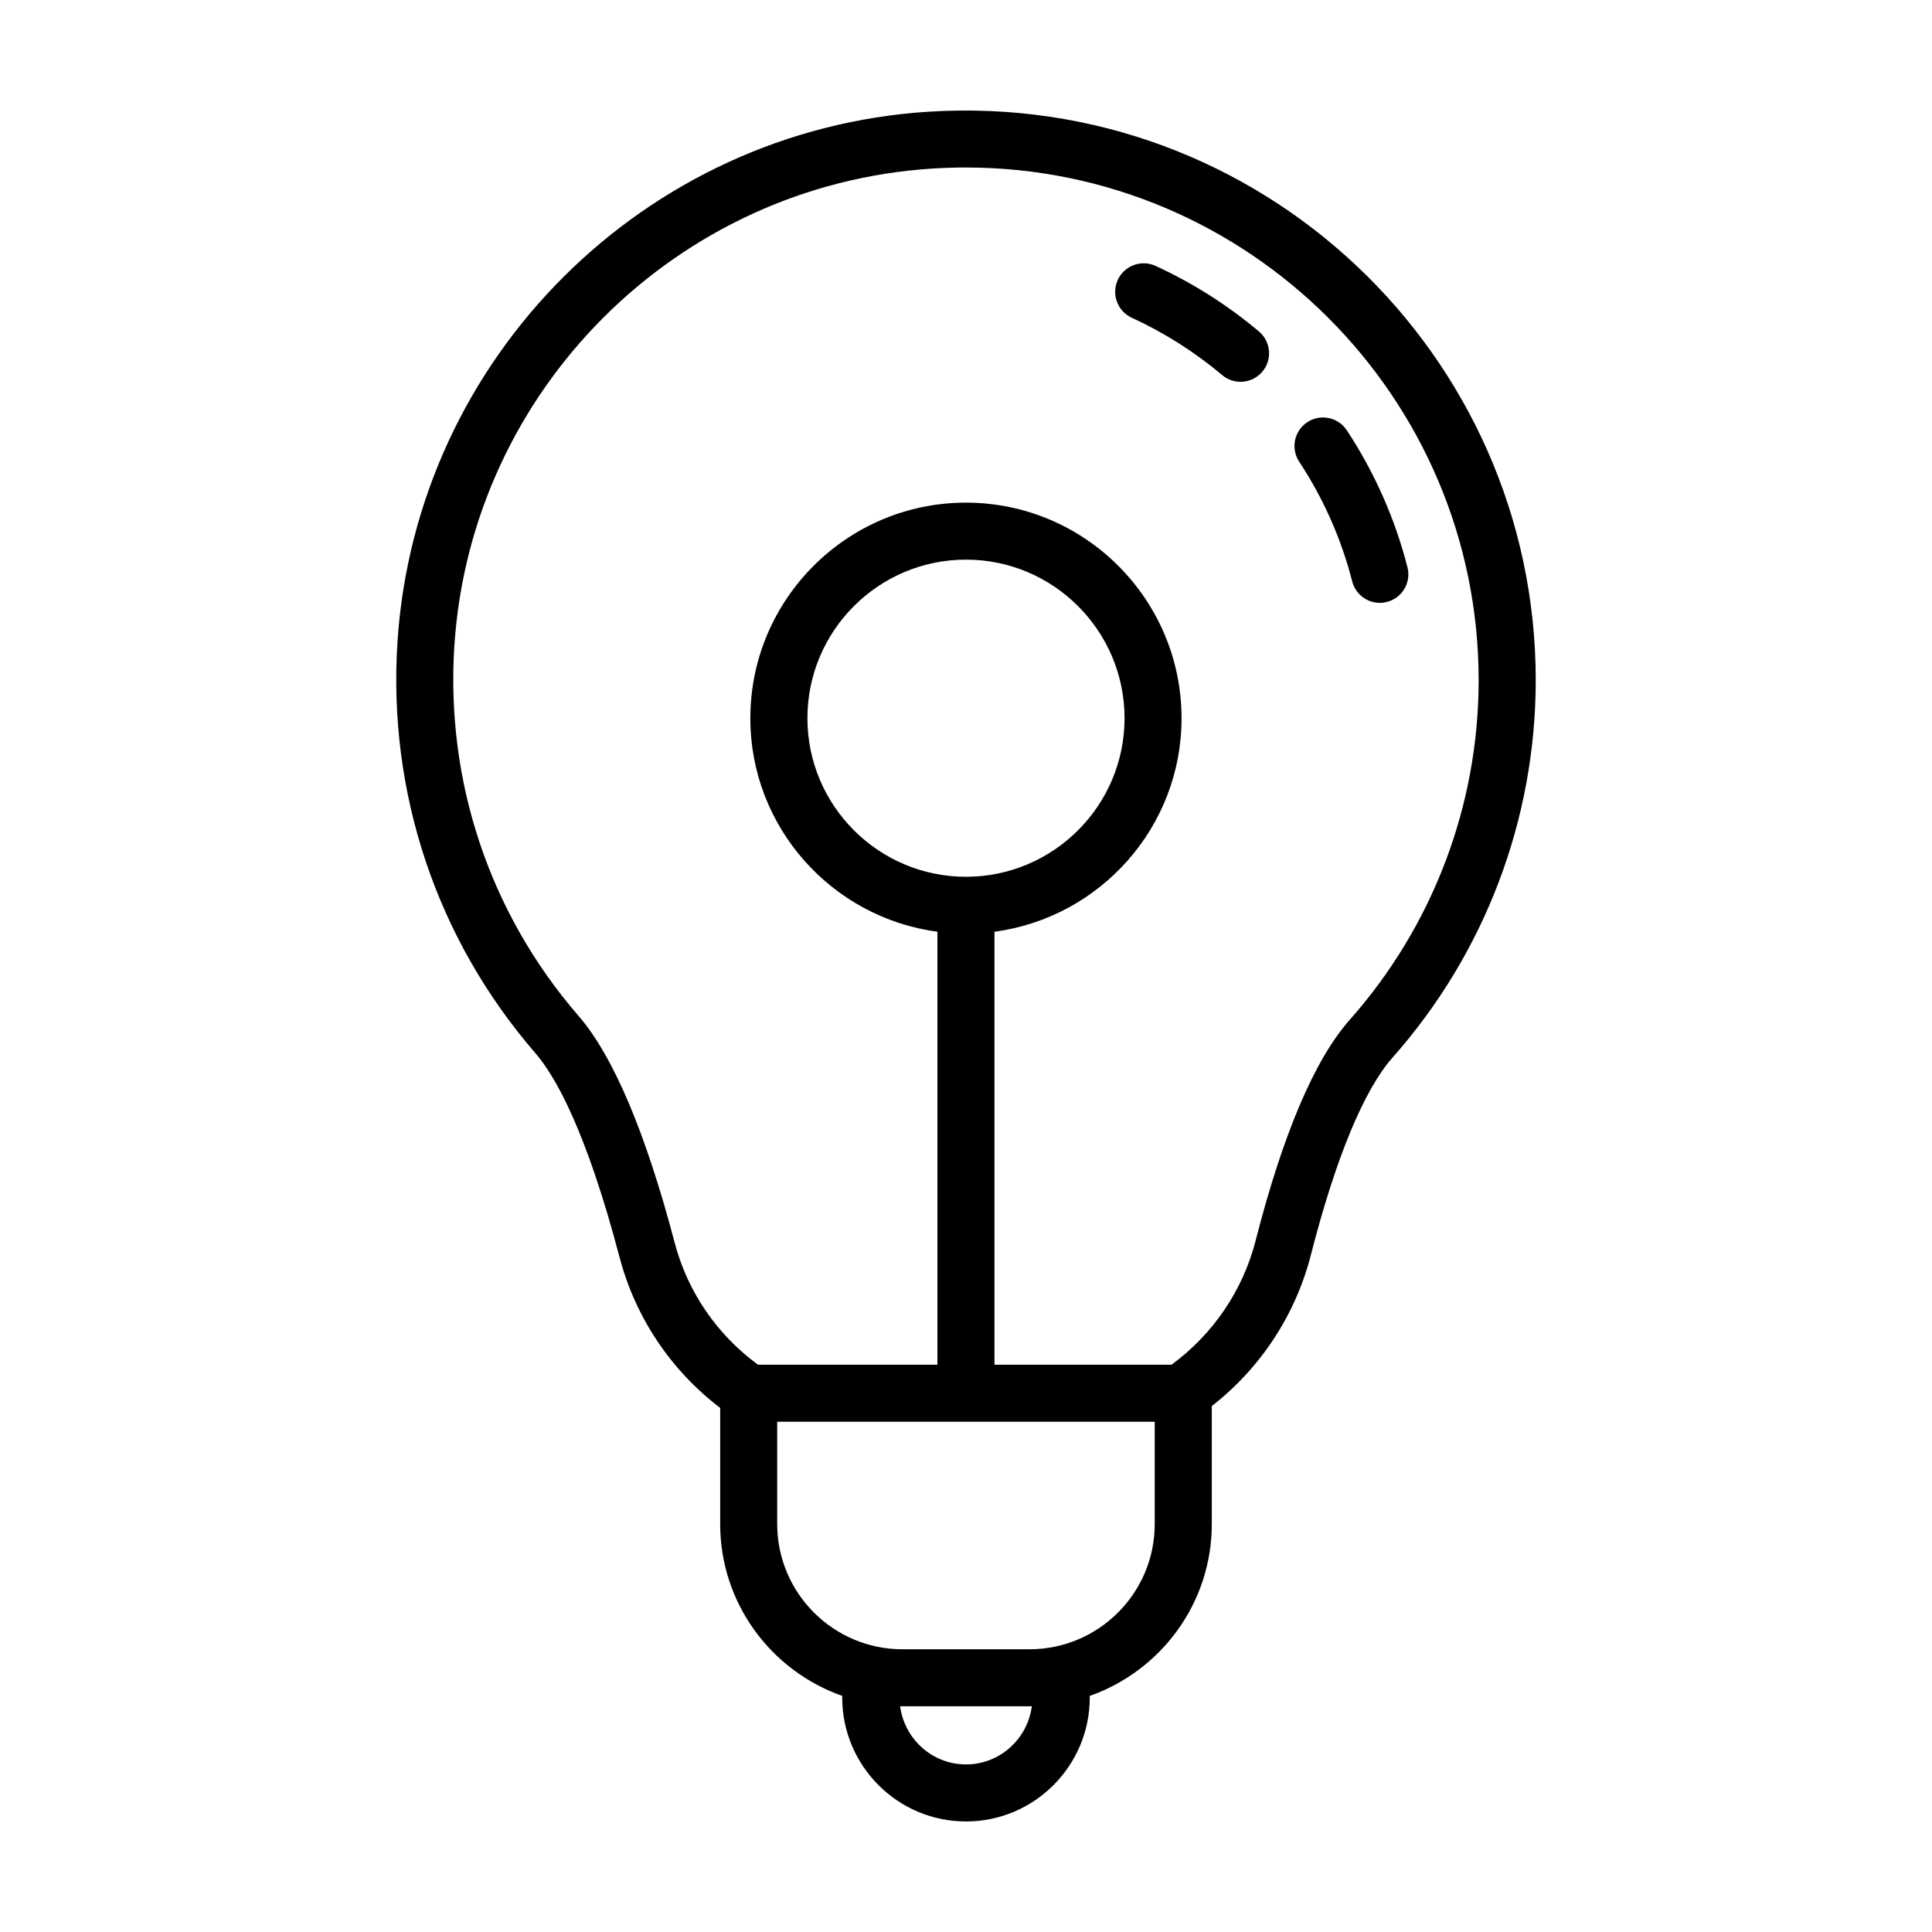 <?xml version="1.0" encoding="UTF-8"?>
<!-- Uploaded to: ICON Repo, www.svgrepo.com, Generator: ICON Repo Mixer Tools -->
<svg fill="#000000" width="800px" height="800px" version="1.1" viewBox="144 144 512 512" xmlns="http://www.w3.org/2000/svg">
 <g>
  <path d="m308.22 477.29c4.195 15.895 13.586 29.891 26.637 39.812v30.789c0 21.043 13.547 38.938 32.359 45.543 0 0.141-0.023 0.281-0.023 0.418-0.004 18.121 14.711 32.855 32.805 32.855s32.805-14.738 32.805-32.852c0-0.141-0.023-0.281-0.023-0.418 18.812-6.609 32.359-24.504 32.359-45.543v-31.277c12.891-10.031 22.141-24.07 26.234-39.953 6.578-25.695 14.066-43.805 21.645-52.371 24.484-27.625 37.969-63.152 37.969-100.04 0-86.523-73.117-156.22-160.93-150.65-75.305 4.805-135.8 65.207-140.72 140.49-2.59 40.027 10.363 78.715 36.492 108.94 5.309 6.109 13.508 20.477 22.387 54.258zm91.777 134.3c-8.961 0-16.312-6.746-17.457-15.434 0.211 0.004 0.414 0.031 0.625 0.031h33.664c0.211 0 0.414-0.031 0.625-0.031-1.145 8.688-8.496 15.434-17.457 15.434zm16.824-30.516h-33.664c-18.305 0-33.191-14.895-33.191-33.191v-27.105h100.05v27.105c0.008 18.305-14.887 33.191-33.191 33.191zm-16.824-204.72c-23.176 0-42.023-18.852-42.023-42.023 0-23.176 18.852-42.023 42.023-42.023s42.023 18.852 42.023 42.023c-0.004 23.172-18.855 42.023-42.023 42.023zm-135.58-61.285c4.43-67.723 58.852-122.06 126.59-126.39 3.004-0.191 5.977-0.289 8.938-0.289 74.941 0 135.91 60.945 135.91 135.86 0 33.188-12.133 65.156-34.168 90.016-9.297 10.504-17.699 30.234-24.969 58.633-3.394 13.176-11.297 24.73-22.258 32.77h-46.918v-114.75c27.938-3.719 49.578-27.641 49.578-56.578 0-31.504-25.633-57.137-57.137-57.137s-57.137 25.633-57.137 57.137c0 28.938 21.645 52.859 49.578 56.578v114.75h-47.535c-10.82-7.914-18.645-19.254-22.066-32.23-7.727-29.379-16.34-49.672-25.582-60.305-23.5-27.191-35.156-62.02-32.832-98.059z"/>
  <path d="m443.94 228.21c8.609 3.953 16.676 9.07 23.961 15.199 1.414 1.188 3.144 1.773 4.856 1.773 2.156 0 4.293-0.918 5.789-2.691 2.684-3.195 2.277-7.965-0.918-10.652-8.328-7.004-17.539-12.848-27.387-17.371-3.789-1.738-8.281-0.082-10.02 3.715-1.738 3.801-0.078 8.285 3.719 10.027z"/>
  <path d="m502.35 298.08c0.875 3.414 3.945 5.684 7.316 5.684 0.621 0 1.254-0.082 1.879-0.238 4.047-1.039 6.484-5.152 5.445-9.195-3.305-12.914-8.711-25.121-16.07-36.293-2.297-3.488-6.984-4.449-10.469-2.156-3.488 2.297-4.449 6.984-2.156 10.469 6.438 9.77 11.164 20.445 14.055 31.73z"/>
 </g>
</svg>